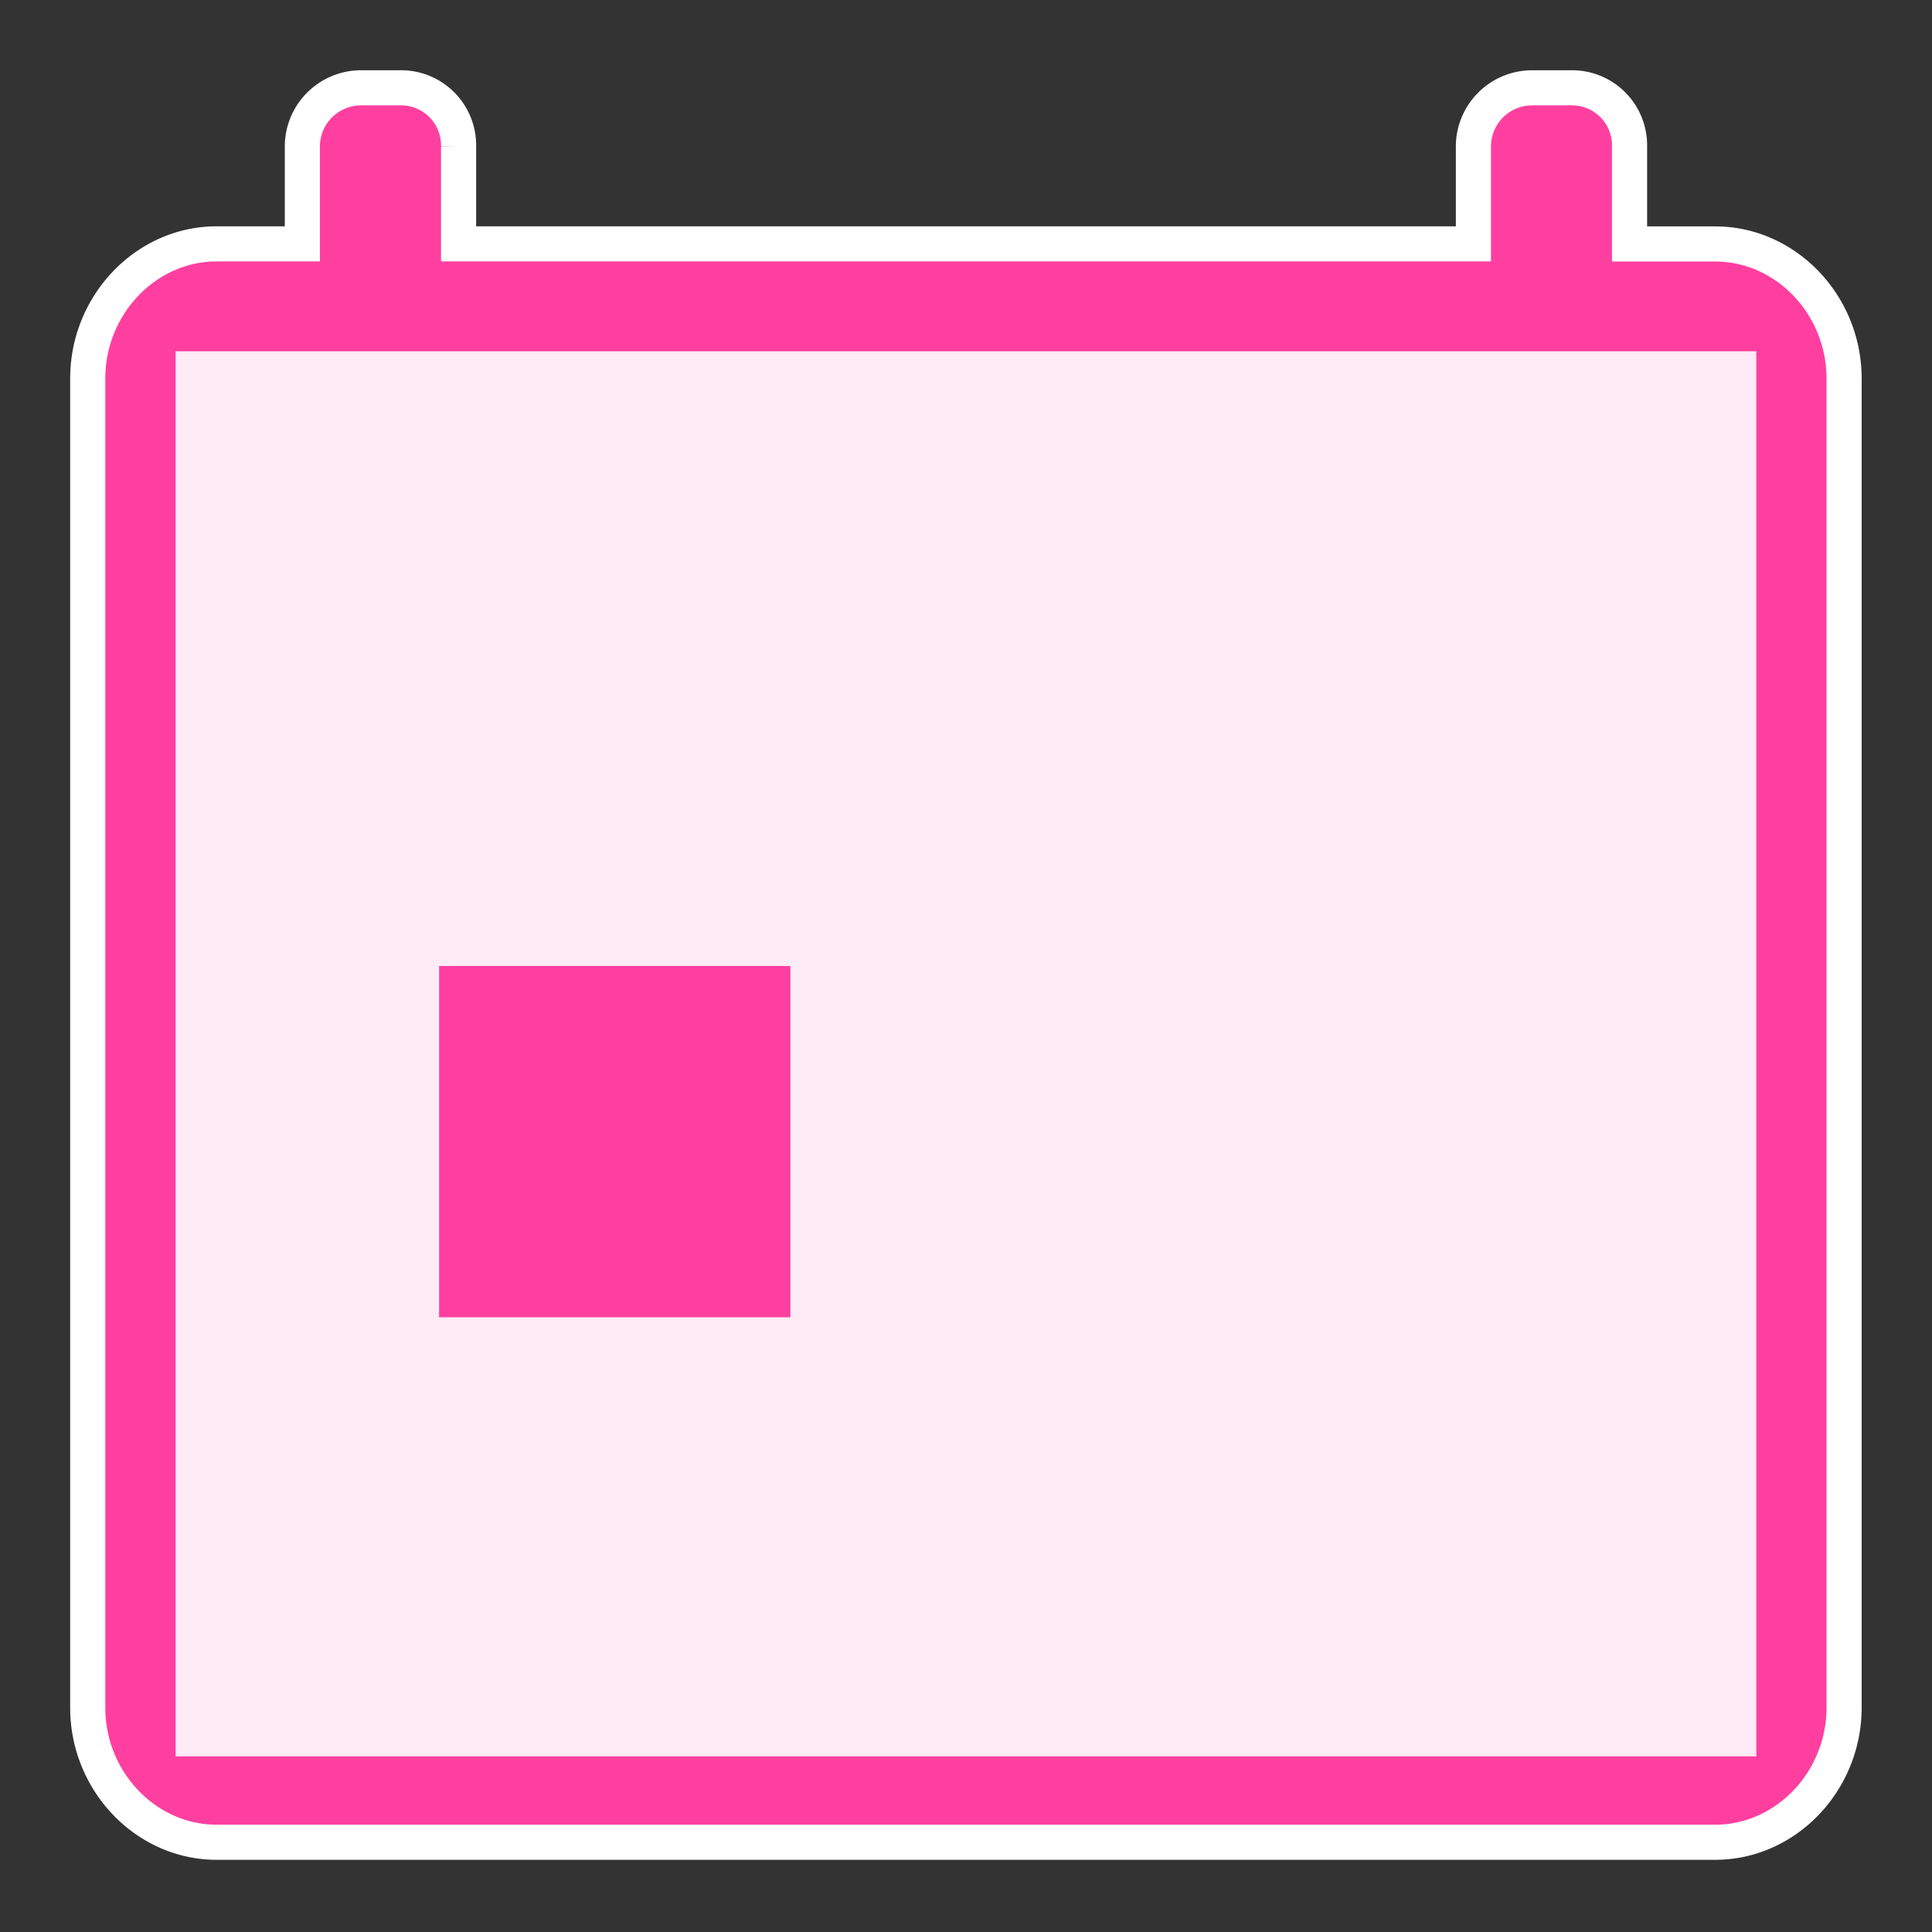 <svg xmlns="http://www.w3.org/2000/svg" width="22" height="22"><rect width="100%" height="100%" fill="#333333" stroke="none"/><g fill="none" fill-rule="evenodd"><path fill="#FF3F9F" fill-rule="nonzero" stroke="#FFF" stroke-width=".4" d="M19.533 2.778h-.977V1.667A.655.655 0 0017.889 1h-.445a.669.669 0 00-.666.667v1.11H5.222v-1.11A.655.655 0 004.556 1H4.11a.669.669 0 00-.667.667v1.11h-.977c-.8 0-1.467.69-1.467 1.534v15.133c0 .845.667 1.534 1.467 1.534h17.066c.8 0 1.467-.69 1.467-1.534V4.311c0-.844-.667-1.533-1.467-1.533zm-.31 1.778v2.888H2.777V4.556h16.444zM2.777 19.222v-10h16.444v10H2.778z"/><path fill="#FFEBF5" d="M2 4h18v16H2z" style="mix-blend-mode:multiply"/><path fill="#FF3F9F" d="M5 11h4v4H5z"/></g></svg>